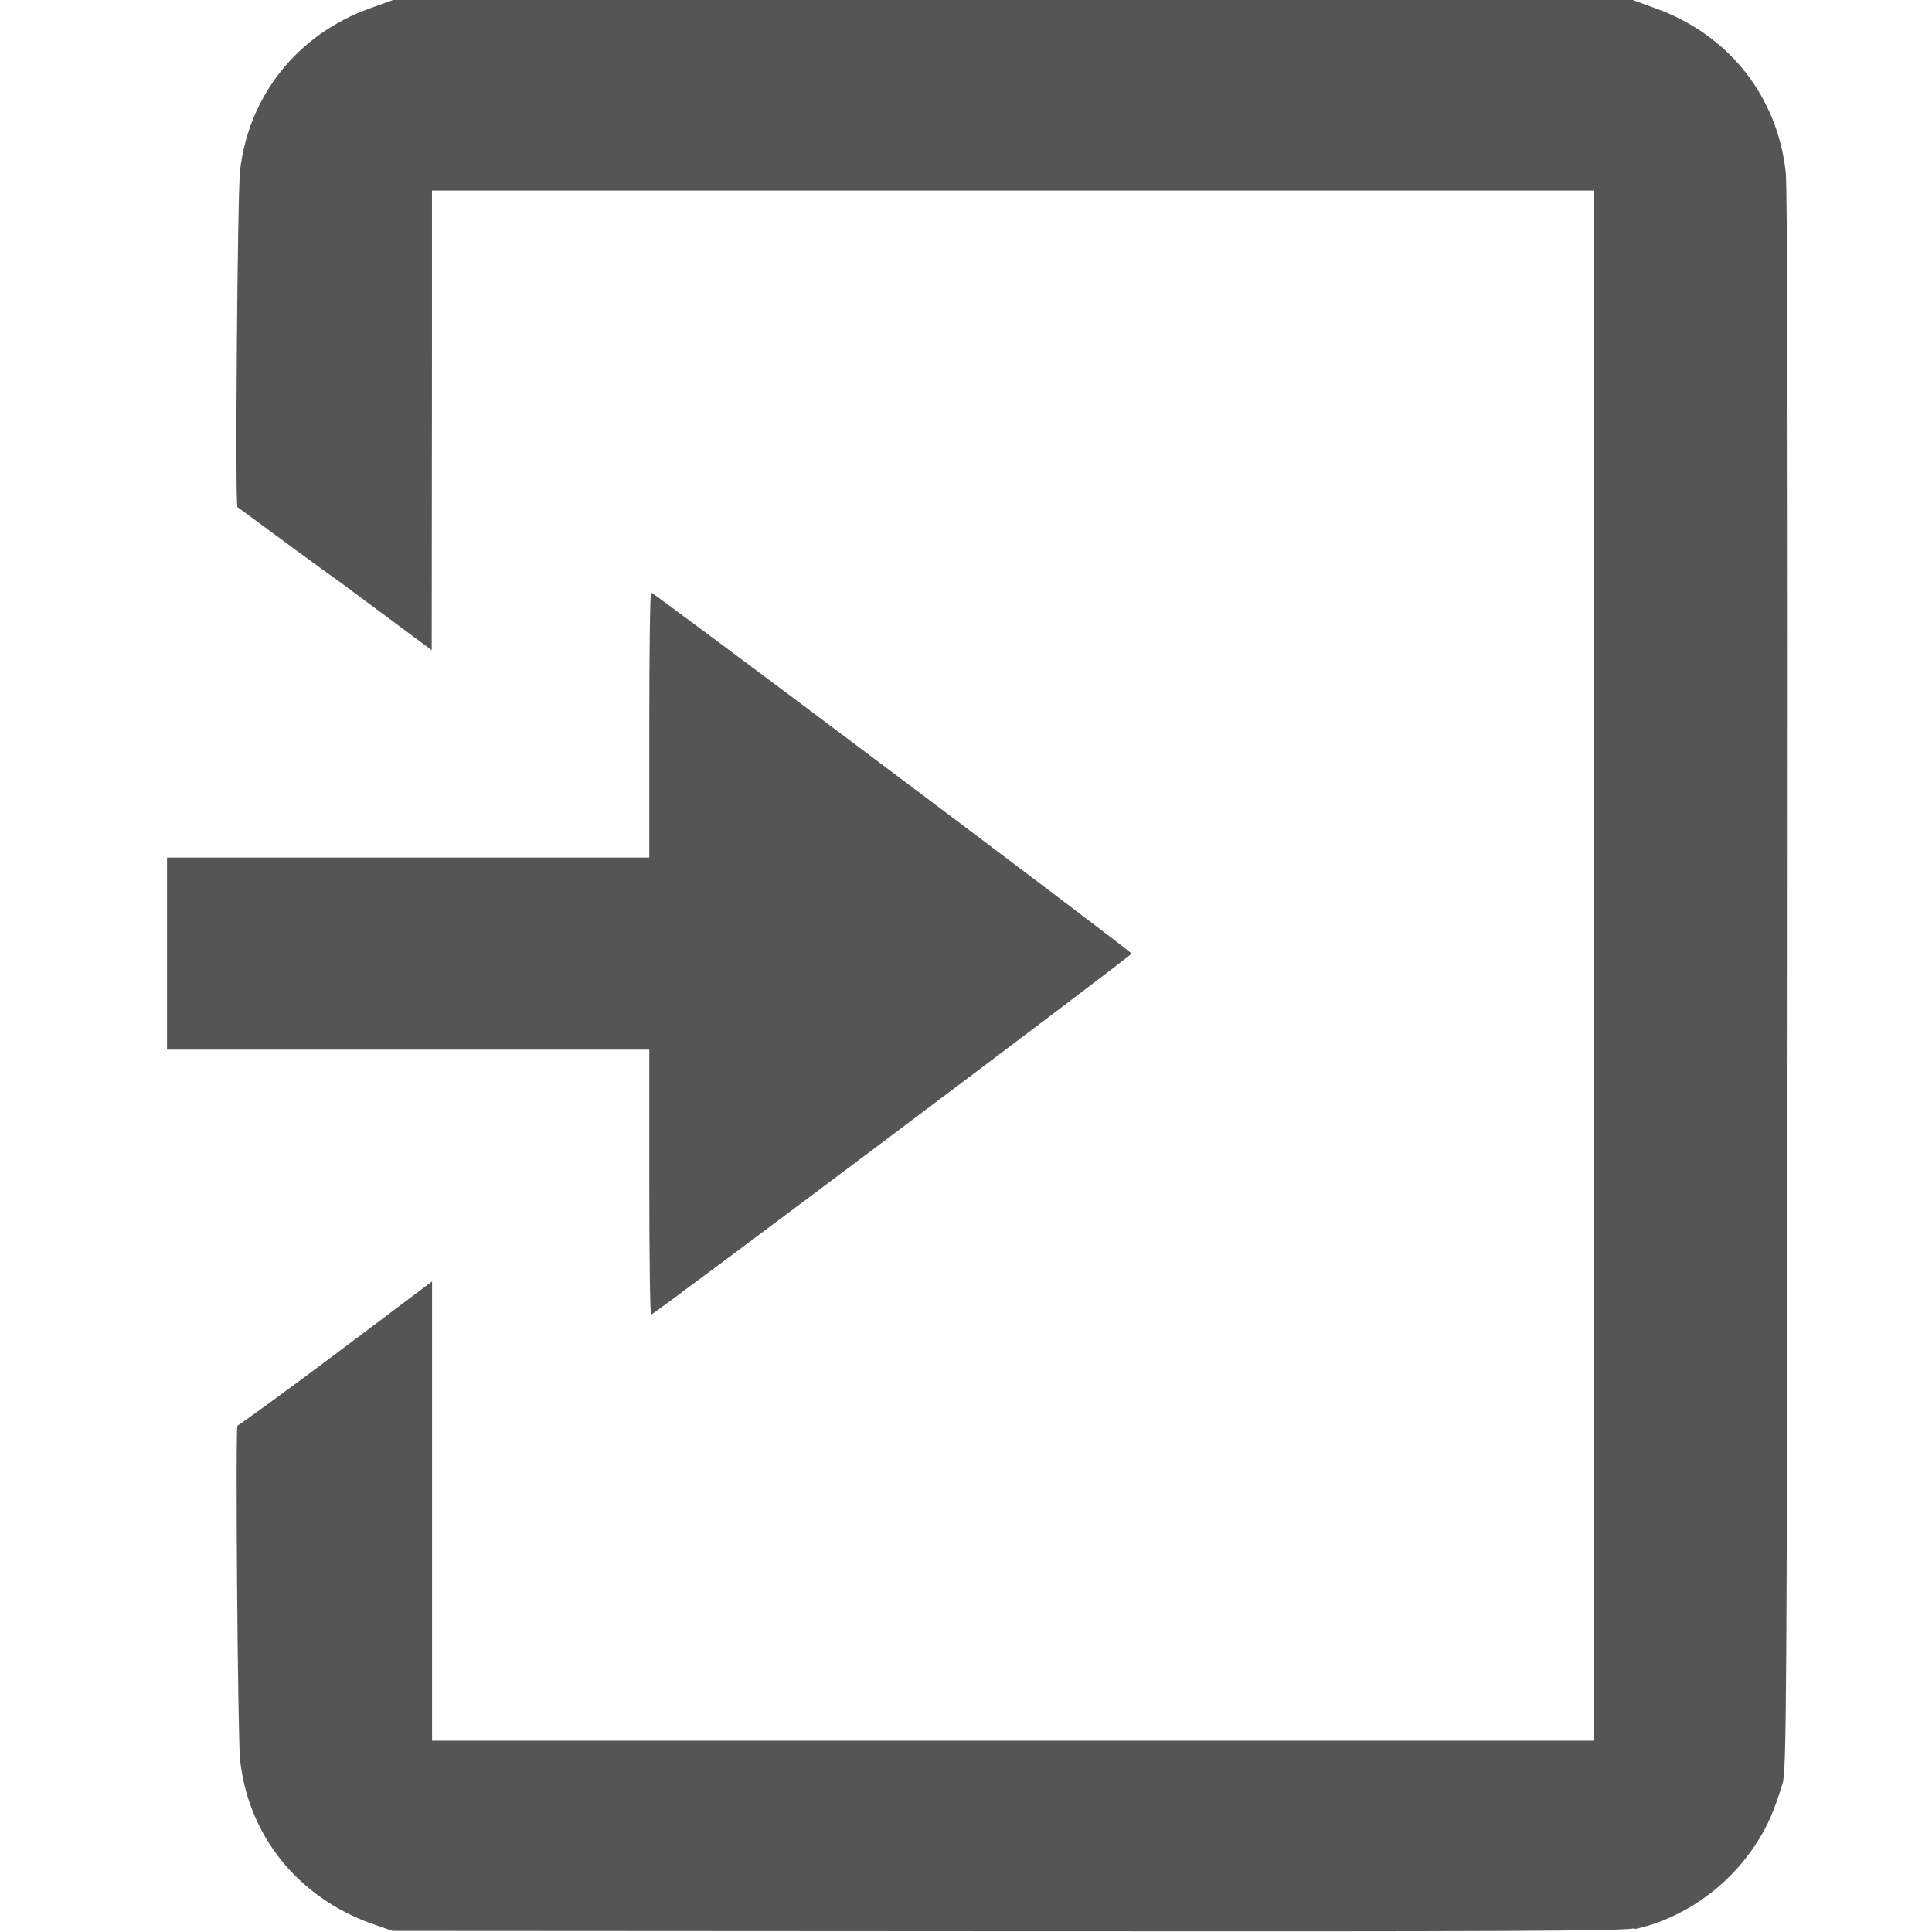 <?xml version="1.0" encoding="UTF-8" standalone="no"?>
<!-- Created with Inkscape (http://www.inkscape.org/) -->

<svg
   width="25px"
   height="25px"
   viewBox="0 0 4.501 5.292"
   version="1.1"
   id="svg305"
   xml:space="preserve"
   xmlns="http://www.w3.org/2000/svg"
   xmlns:svg="http://www.w3.org/2000/svg"><defs
     id="defs302" /><g
     id="g7629"><path
       style="fill:#555555;fill-opacity:1;stroke-width:0.007"
       d="M 4.083,5.284 C 4.215,5.255 4.336,5.17 4.413,5.053 c 0.033,-0.05 0.051,-0.092 0.074,-0.167 0.011,-0.035 0.012,-0.202 0.014,-2.192 0.001,-1.434 -3.38e-4,-2.176 -0.005,-2.221 C 4.473,0.262 4.339,0.094 4.137,0.022 L 4.077,0 h -1.698 -1.698 l -0.061,0.022 c -0.2,0.071 -0.334,0.239 -0.358,0.445 -0.007,0.059 -0.014,0.922 -0.007,0.922 0.532,0.392 -7.54e-4,-0.004 0.532,0.392 l 7.4e-4,-0.826 V 0.522 h 1.591 1.591 v 2.123 2.123 H 2.379 0.788 V 4.336 L 0.788,3.51 0.526,3.707 C 0.381,3.816 0.257,3.905 0.255,3.905 c -0.006,0 6.5e-4,0.851 0.007,0.914 0.022,0.209 0.159,0.379 0.363,0.451 l 0.055,0.019 1.68,0.001 c 1.366,0.001 1.688,-4.78e-4 1.722,-0.008 z"
       id="path999" /><path
       style="fill:#555555;fill-opacity:1;stroke-width:0.007"
       d="M 1.383,1.986 V 2.349 H 0.722 0.062 v 0.263 0.263 H 0.722 1.383 V 3.238 c 0,0.2 0.002,0.363 0.005,0.363 0.007,0 1.316,-0.983 1.316,-0.989 0,-0.006 -1.309,-0.989 -1.316,-0.989 -0.003,0 -0.005,0.163 -0.005,0.363 z"
       id="path999-3" /></g></svg>
